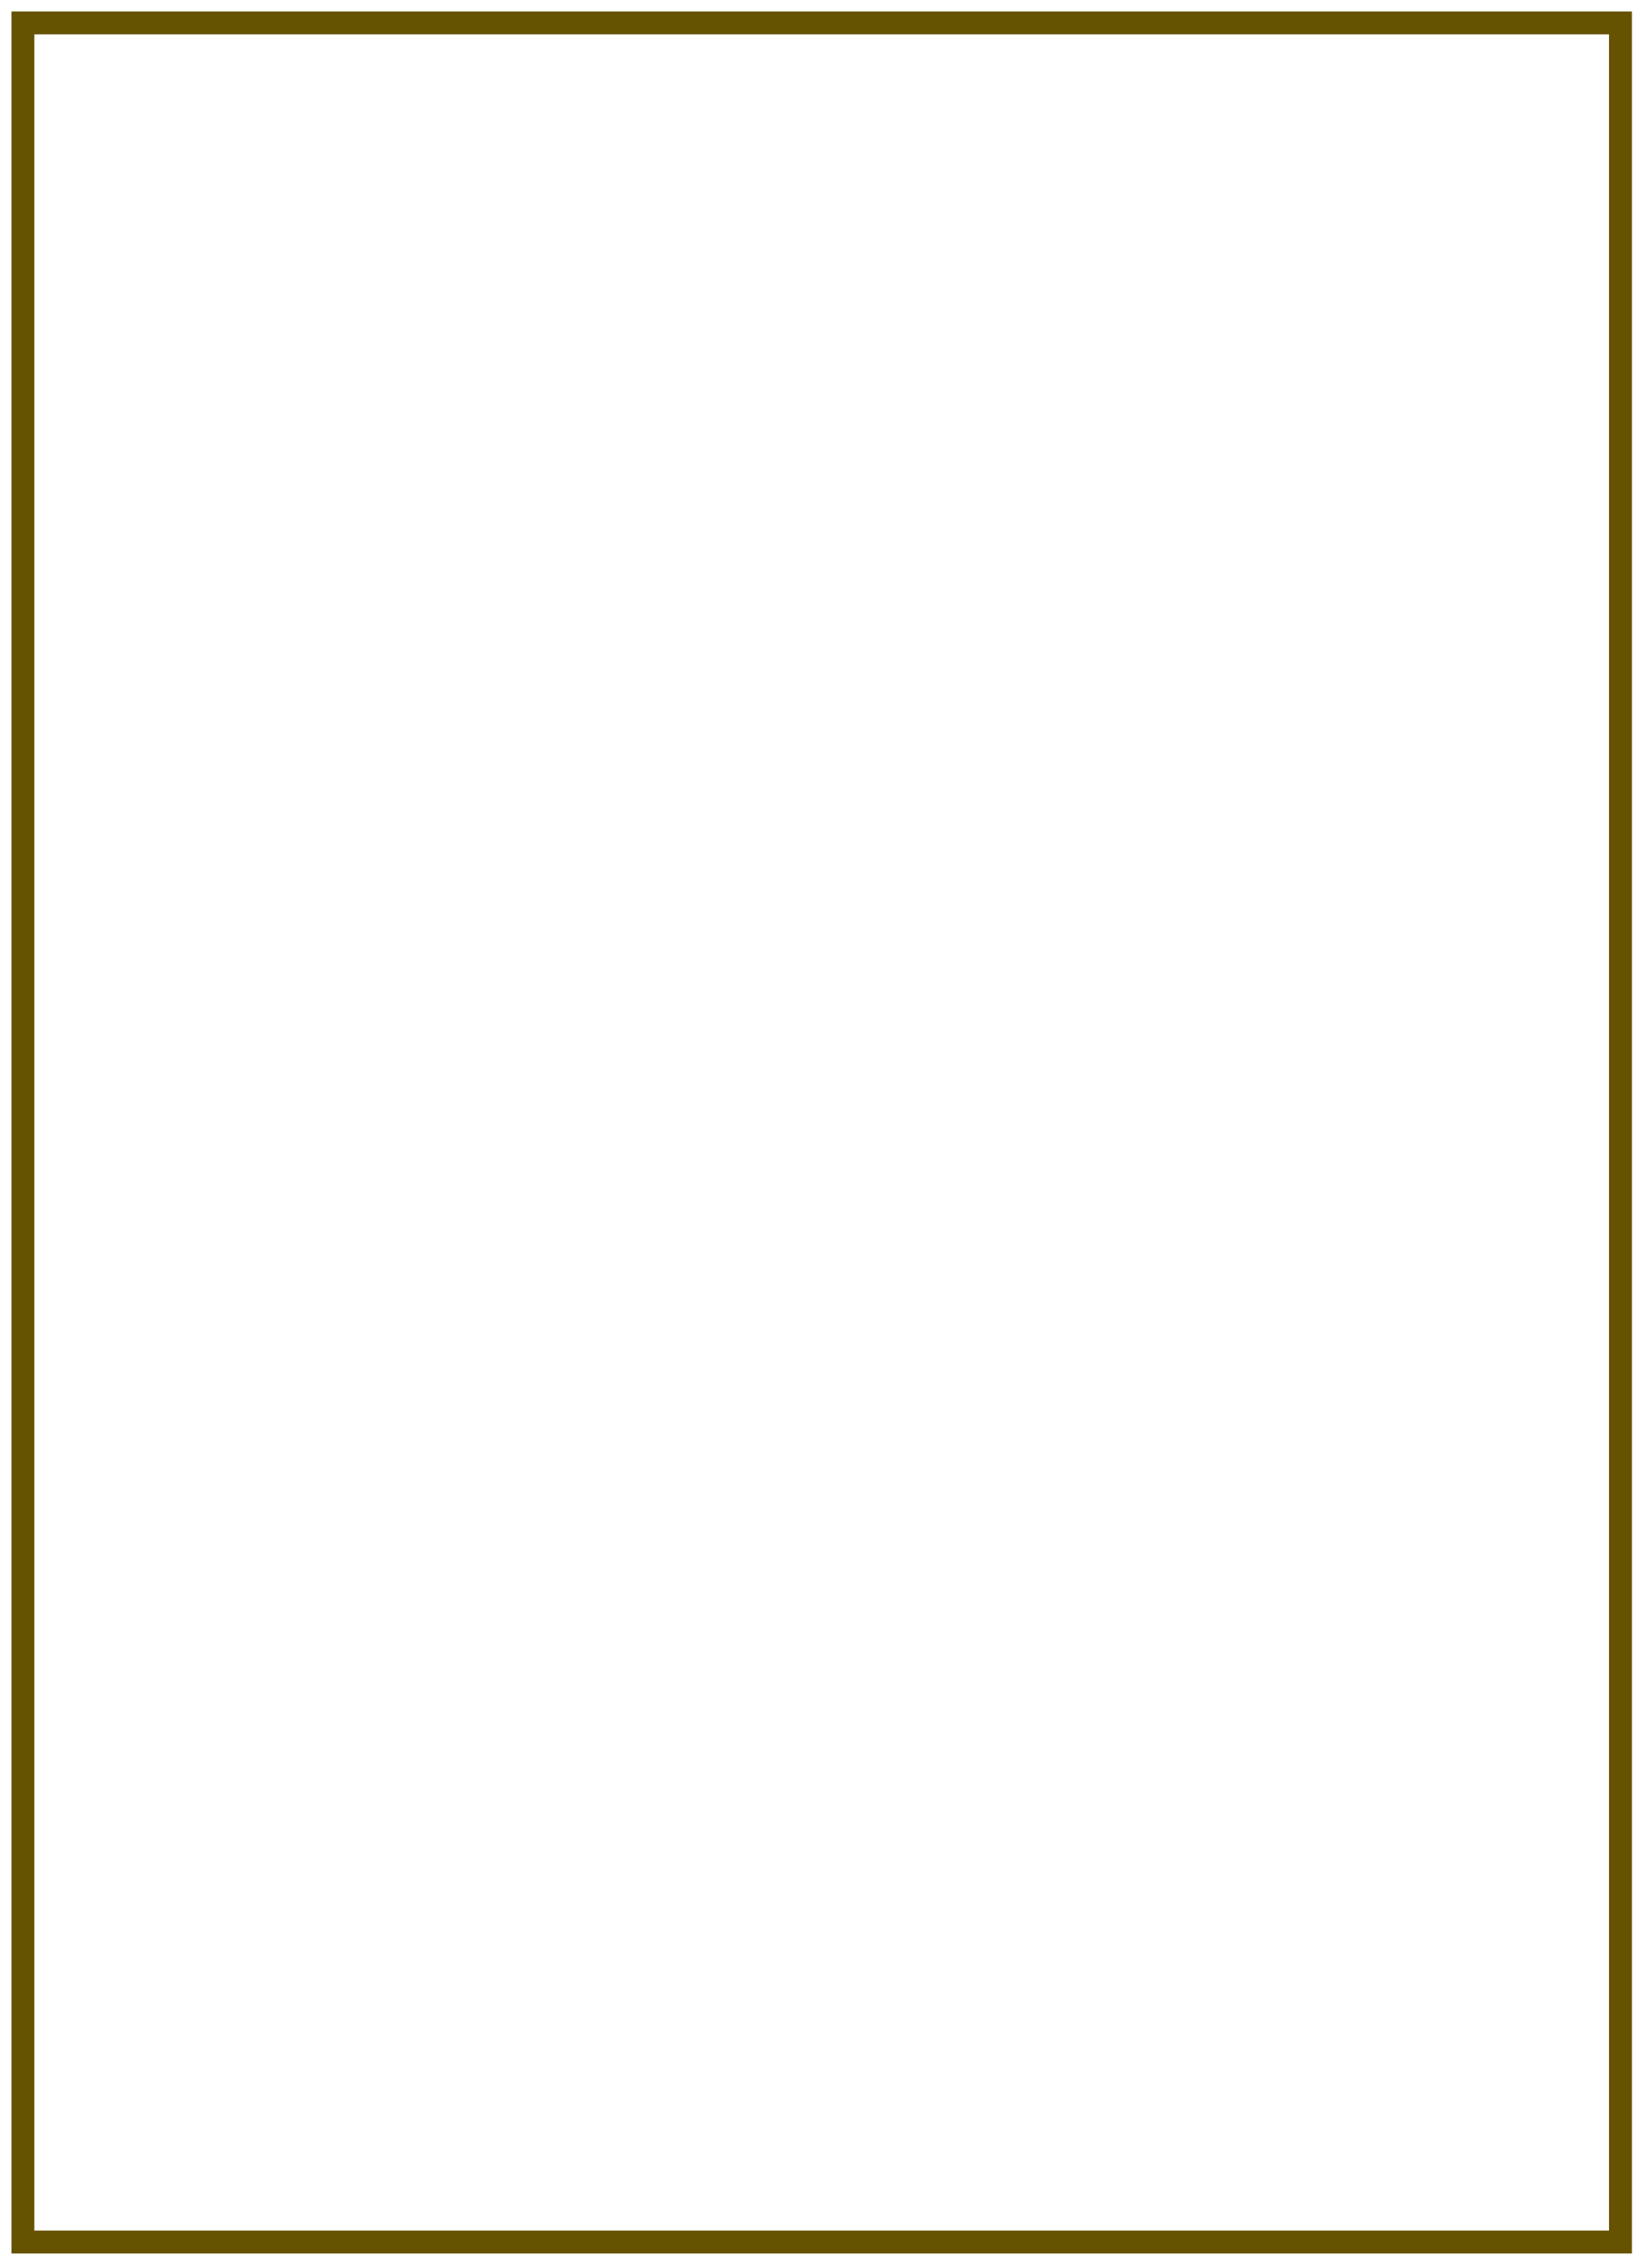 <?xml version="1.0" encoding="utf-8"?>
<svg xmlns="http://www.w3.org/2000/svg" fill="none" height="100%" overflow="visible" preserveAspectRatio="none" style="display: block;" viewBox="0 0 72 99" width="100%">
<path d="M70.796 1H1V97.88H70.796V1Z" id="Vector" stroke="#655301"/>
</svg>